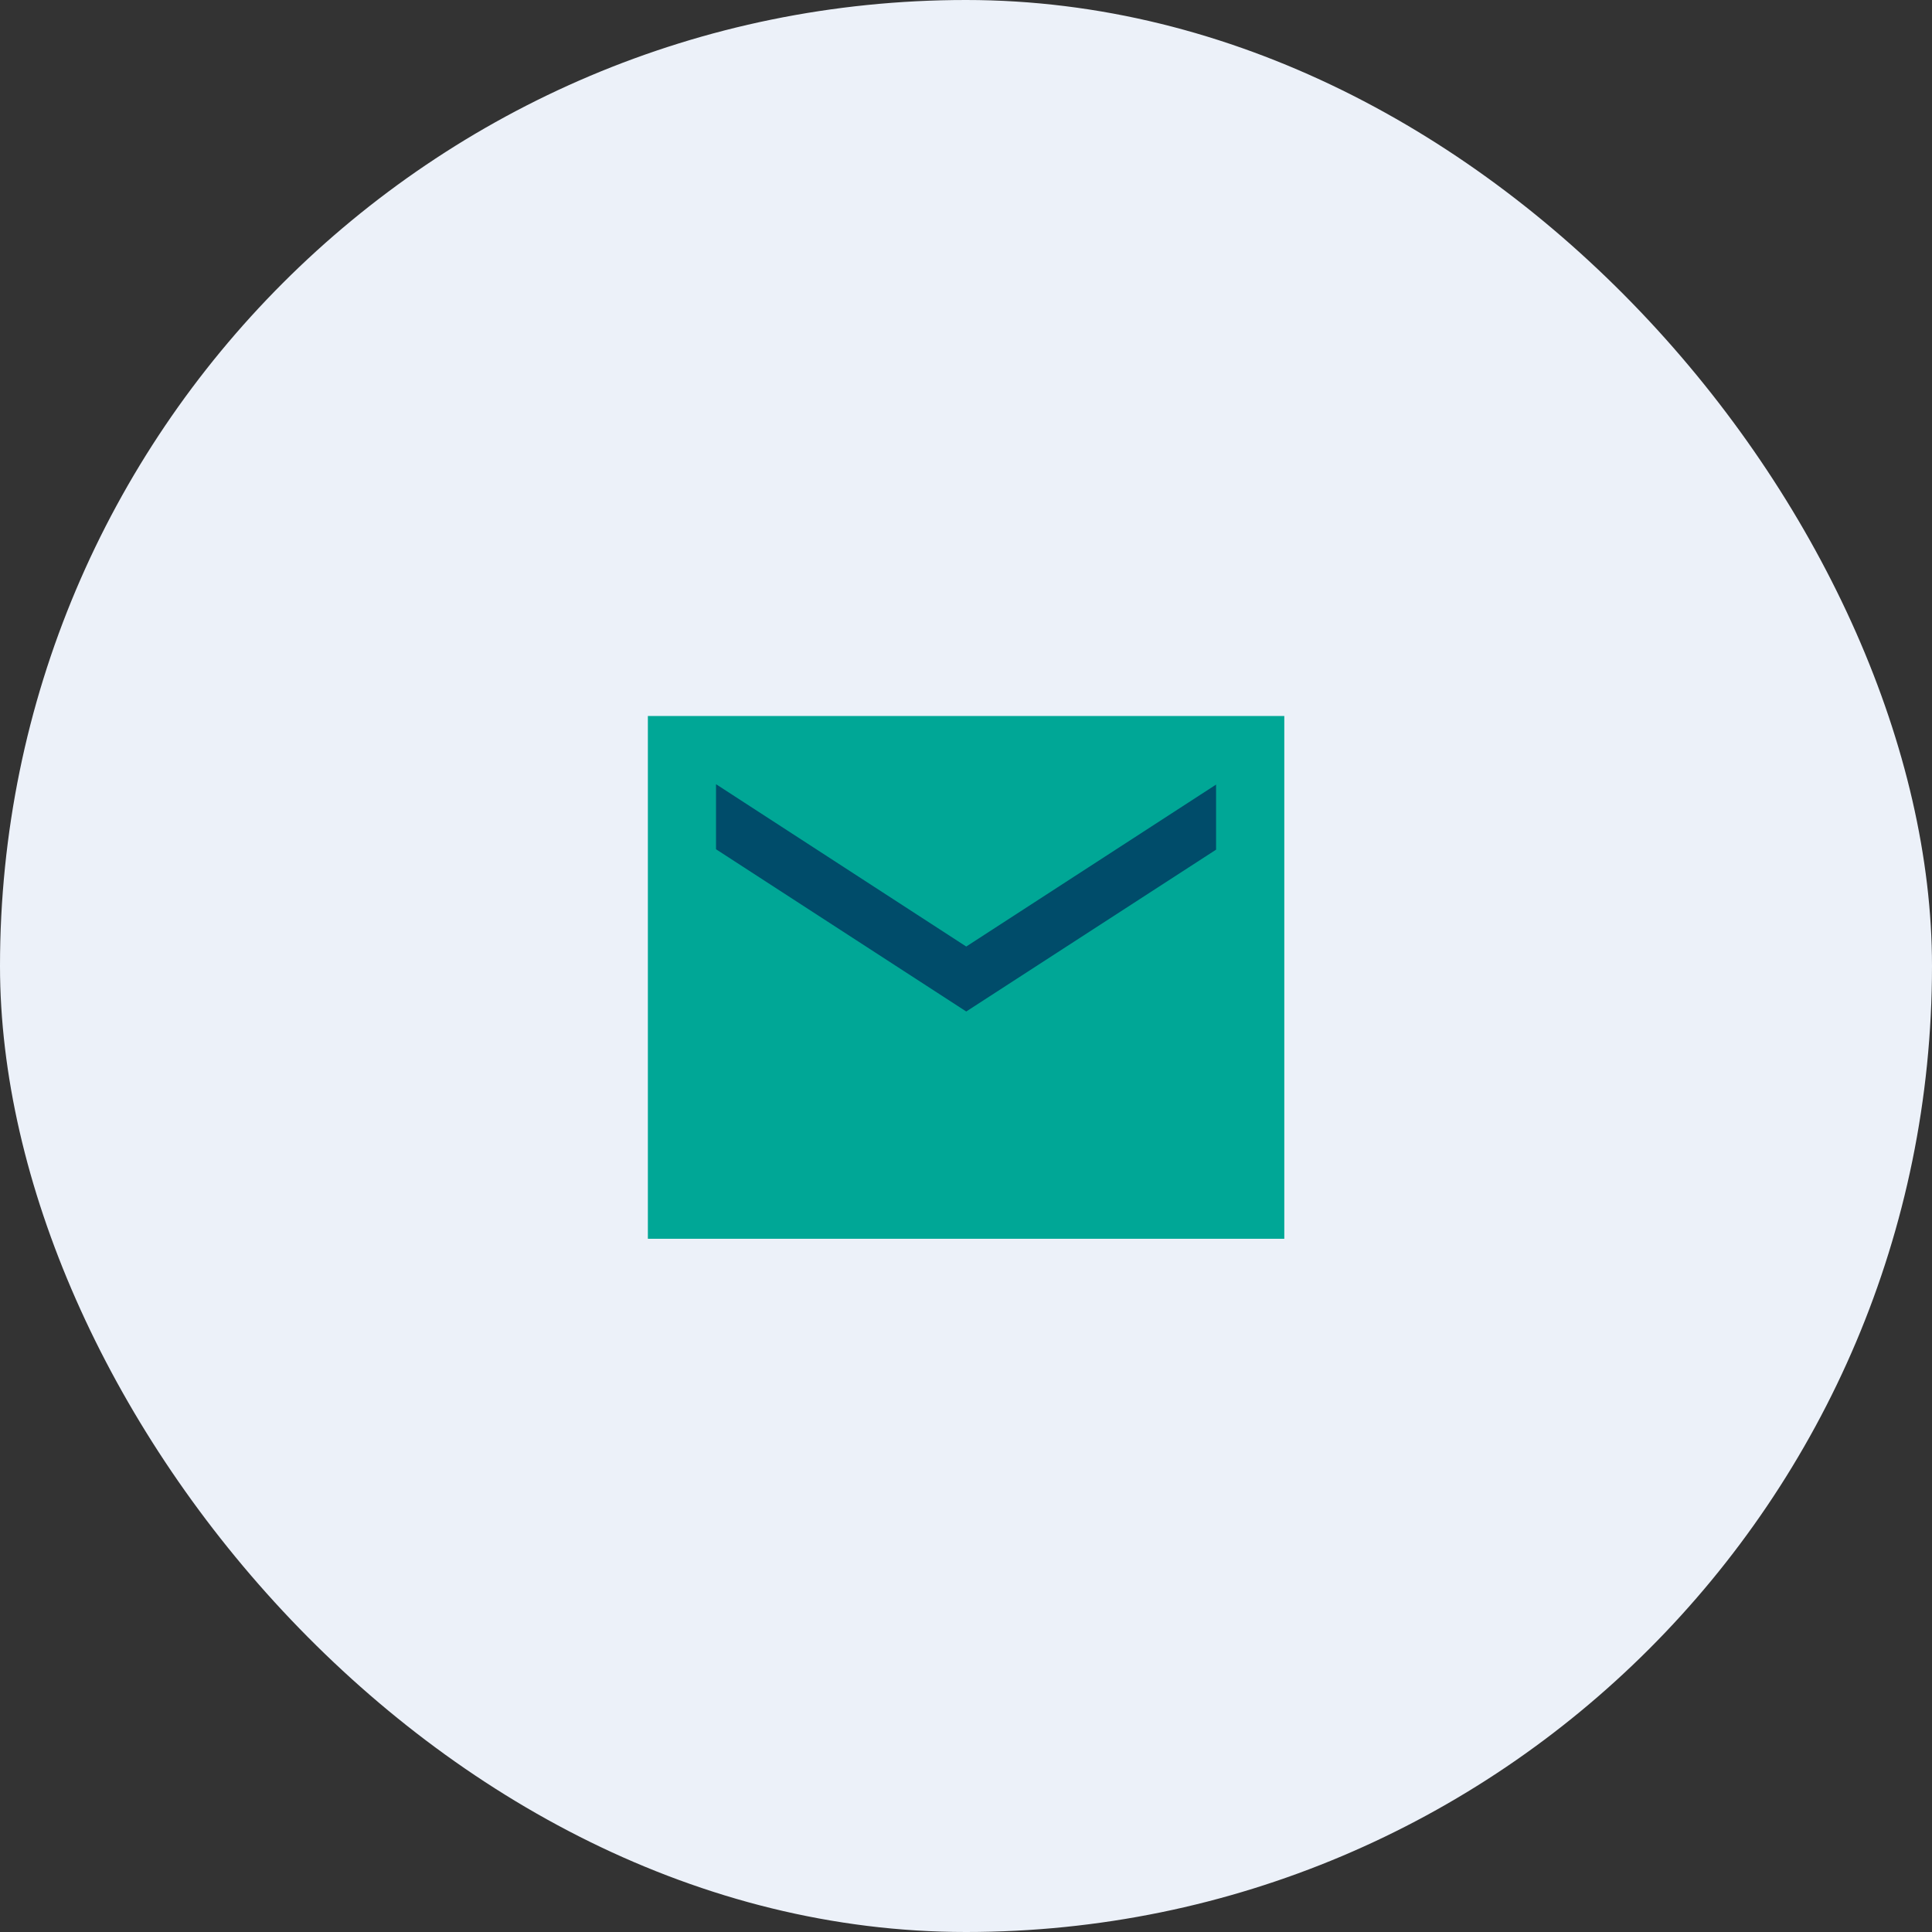 <svg width="80" height="80" viewBox="0 0 80 80" fill="none" xmlns="http://www.w3.org/2000/svg">
<rect x="0" y="0" width="80" height="80" fill="#333333" stroke="none"/>
<rect width="80" height="80" rx="40" fill="#ECF1F9"/>
<path d="M53.18 29.648H26.827V51.295H53.18V29.648Z" fill="#00A796"/>
<path d="M50.355 35.183V32.488L40.01 39.194L29.649 32.472V35.166L40.01 41.884L50.355 35.183Z" fill="#004C6A"/>
</svg>
